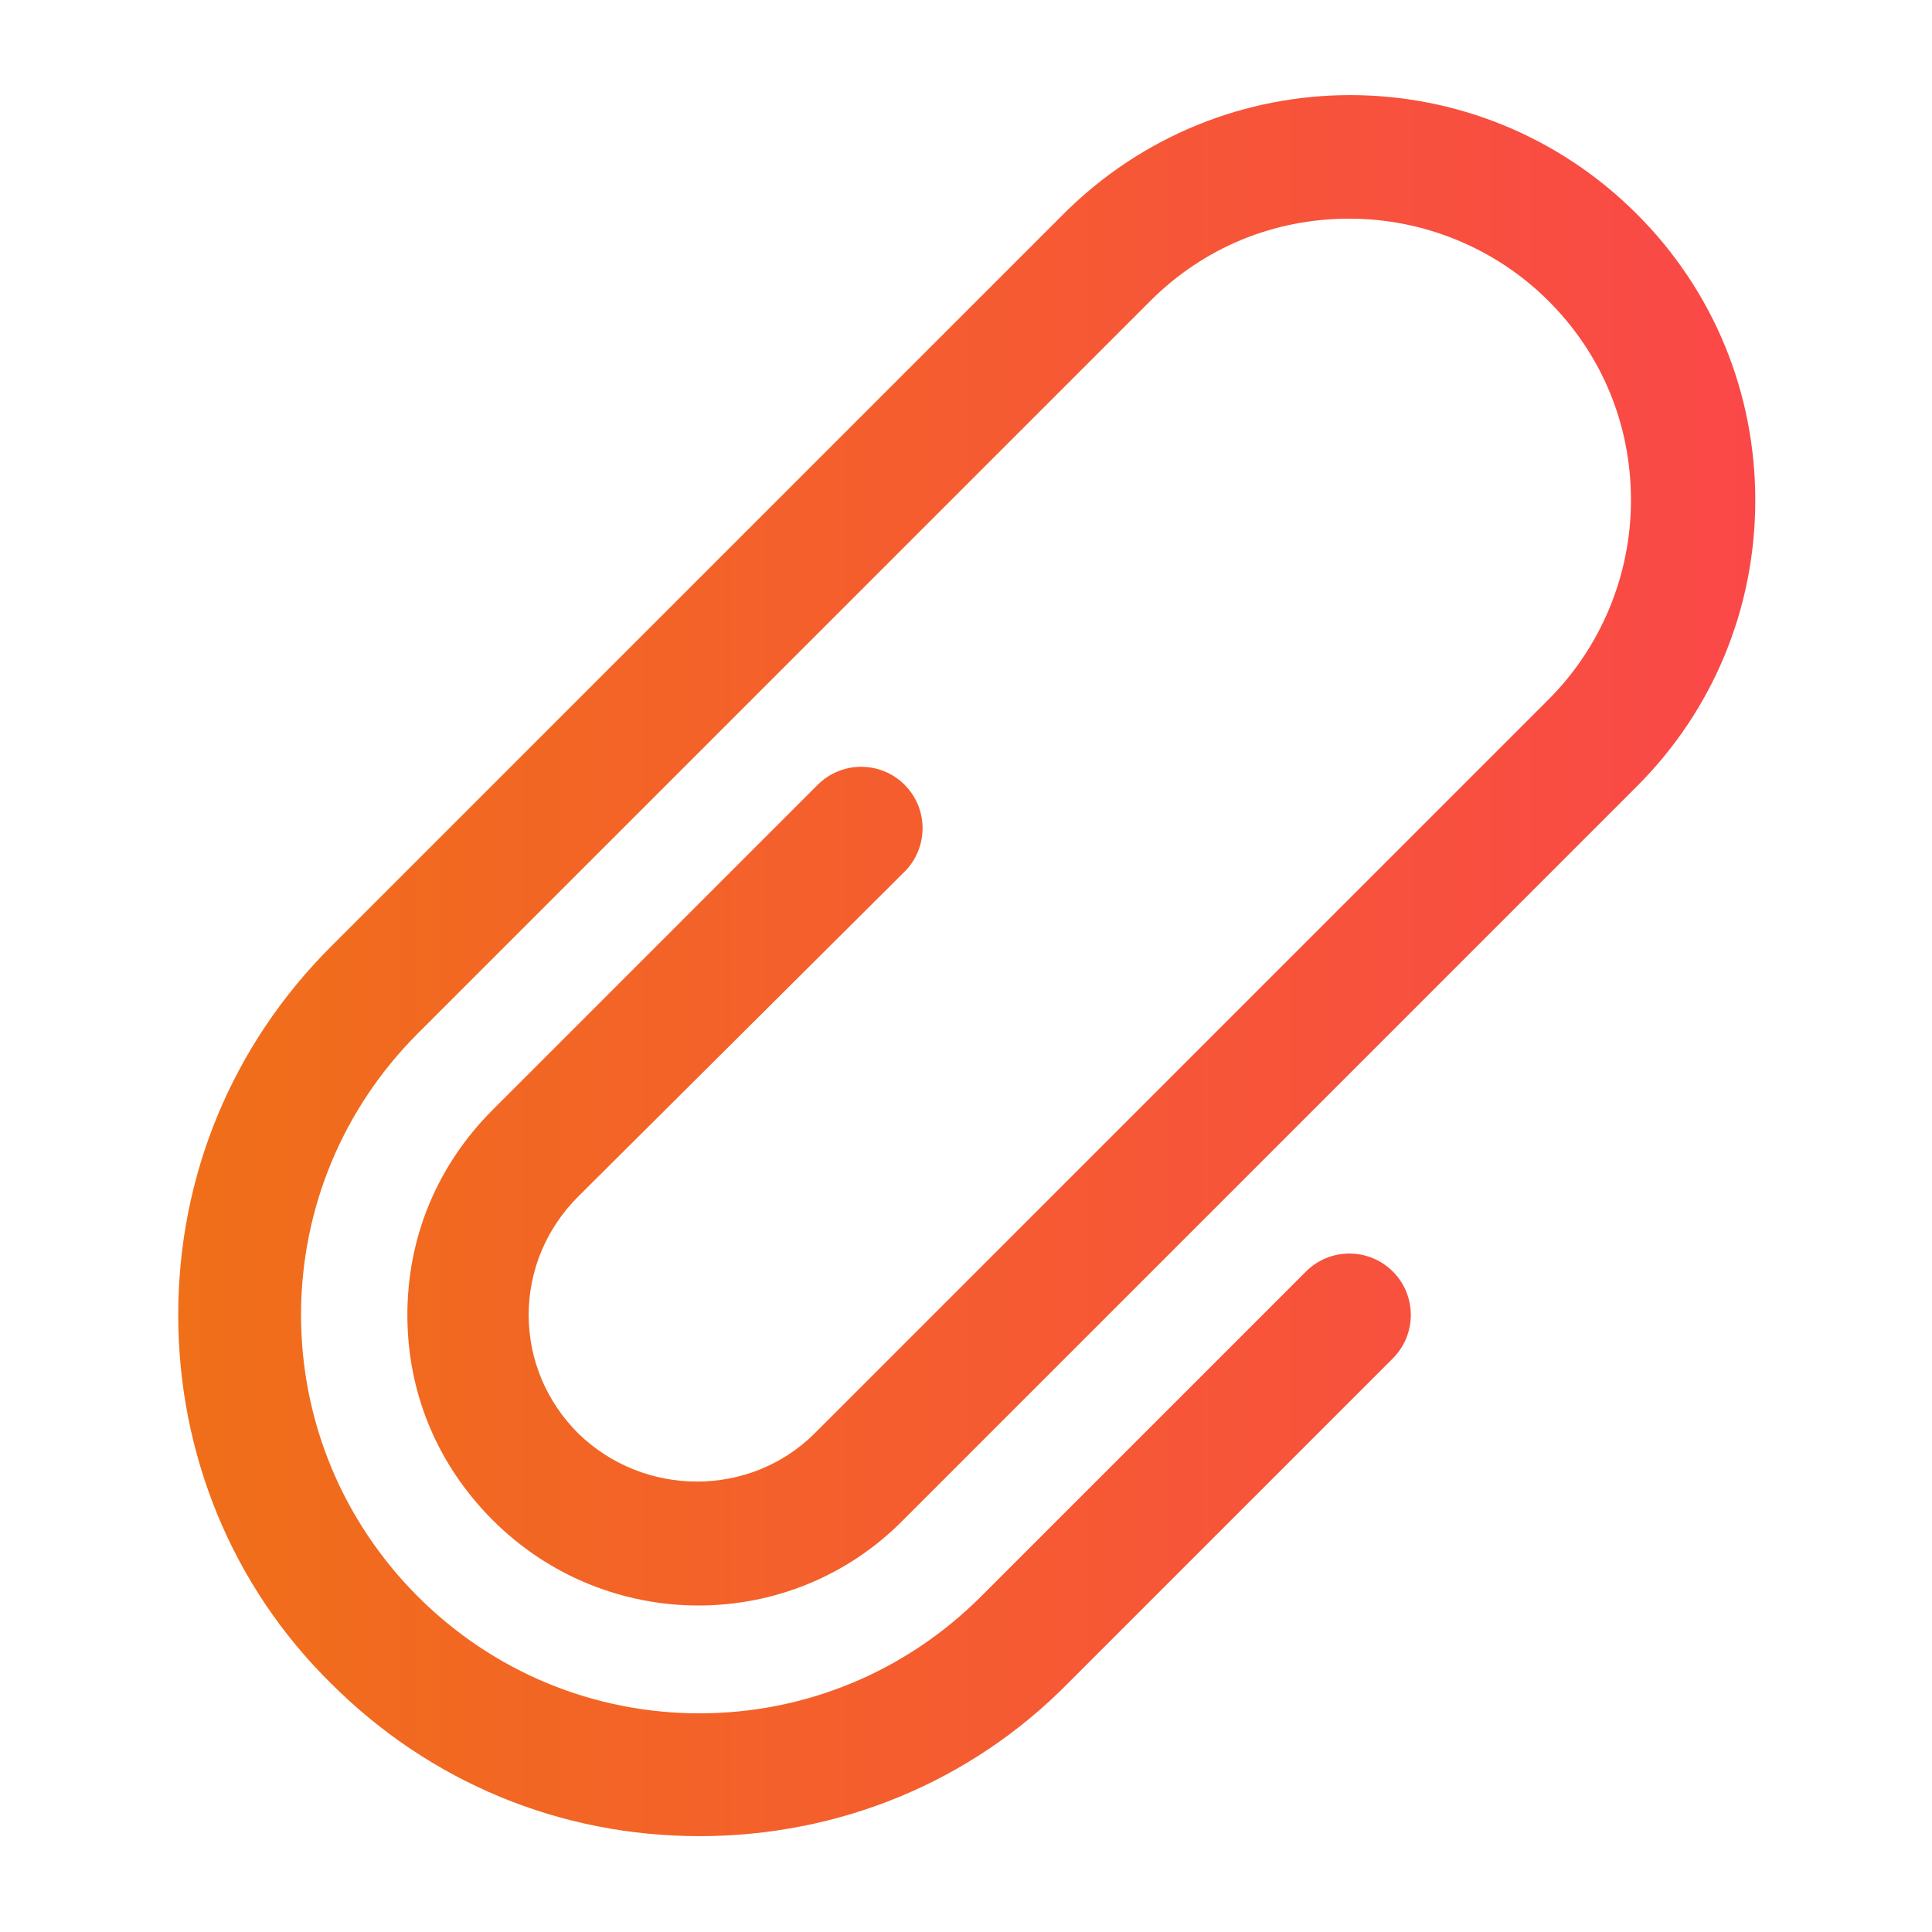 <?xml version="1.0" encoding="utf-8"?>
<!-- Generator: Adobe Illustrator 21.1.0, SVG Export Plug-In . SVG Version: 6.00 Build 0)  -->
<svg version="1.1" id="Слой_1" xmlns="http://www.w3.org/2000/svg" xmlns:xlink="http://www.w3.org/1999/xlink" x="0px" y="0px"
	 viewBox="0 0 129 129" style="enable-background:new 0 0 129 129;" xml:space="preserve">
<style type="text/css">
	.st0{fill:url(#SVGID_1_);}
</style>
<g>
	<linearGradient id="SVGID_1_" gradientUnits="userSpaceOnUse" x1="11.9" y1="64.475" x2="117.2" y2="64.475">
		<stop  offset="0" style="stop-color:#F06F19"/>
		<stop  offset="1" style="stop-color:#FA4848"/>
	</linearGradient>
	<path class="st0" d="M60.4,58.2c1.6-1.6,1.6-4.2,0-5.8s-4.2-1.6-5.8,0L32.9,74.1c-3.7,3.7-5.7,8.5-5.7,13.7s2,10,5.7,13.7
		c7.6,7.6,19.9,7.6,27.4,0l49-49c5.1-5.1,7.9-11.9,7.9-19.1s-2.8-14-7.9-19.1C98.7,3.7,81.6,3.7,71,14.3L22.1,63.2
		c-6.6,6.6-10.2,15.3-10.2,24.6s3.6,18.1,10.2,24.6c6.6,6.6,15.3,10.2,24.6,10.2s18.1-3.6,24.6-10.2L93,90.7c1.6-1.6,1.6-4.2,0-5.8
		s-4.2-1.6-5.8,0l-21.7,21.7c-5,5-11.7,7.8-18.8,7.8s-13.8-2.8-18.8-7.8s-7.8-11.7-7.8-18.8S22.9,74,27.9,69l48.9-48.9
		c3.6-3.6,8.3-5.5,13.3-5.5s9.8,2,13.3,5.5c3.6,3.6,5.5,8.3,5.5,13.3s-2,9.8-5.5,13.3l-49,49c-4.3,4.3-11.4,4.3-15.8,0
		c-2.1-2.1-3.3-4.9-3.3-7.9s1.2-5.8,3.3-7.9L60.4,58.2L60.4,58.2z"/>
</g>
</svg>
